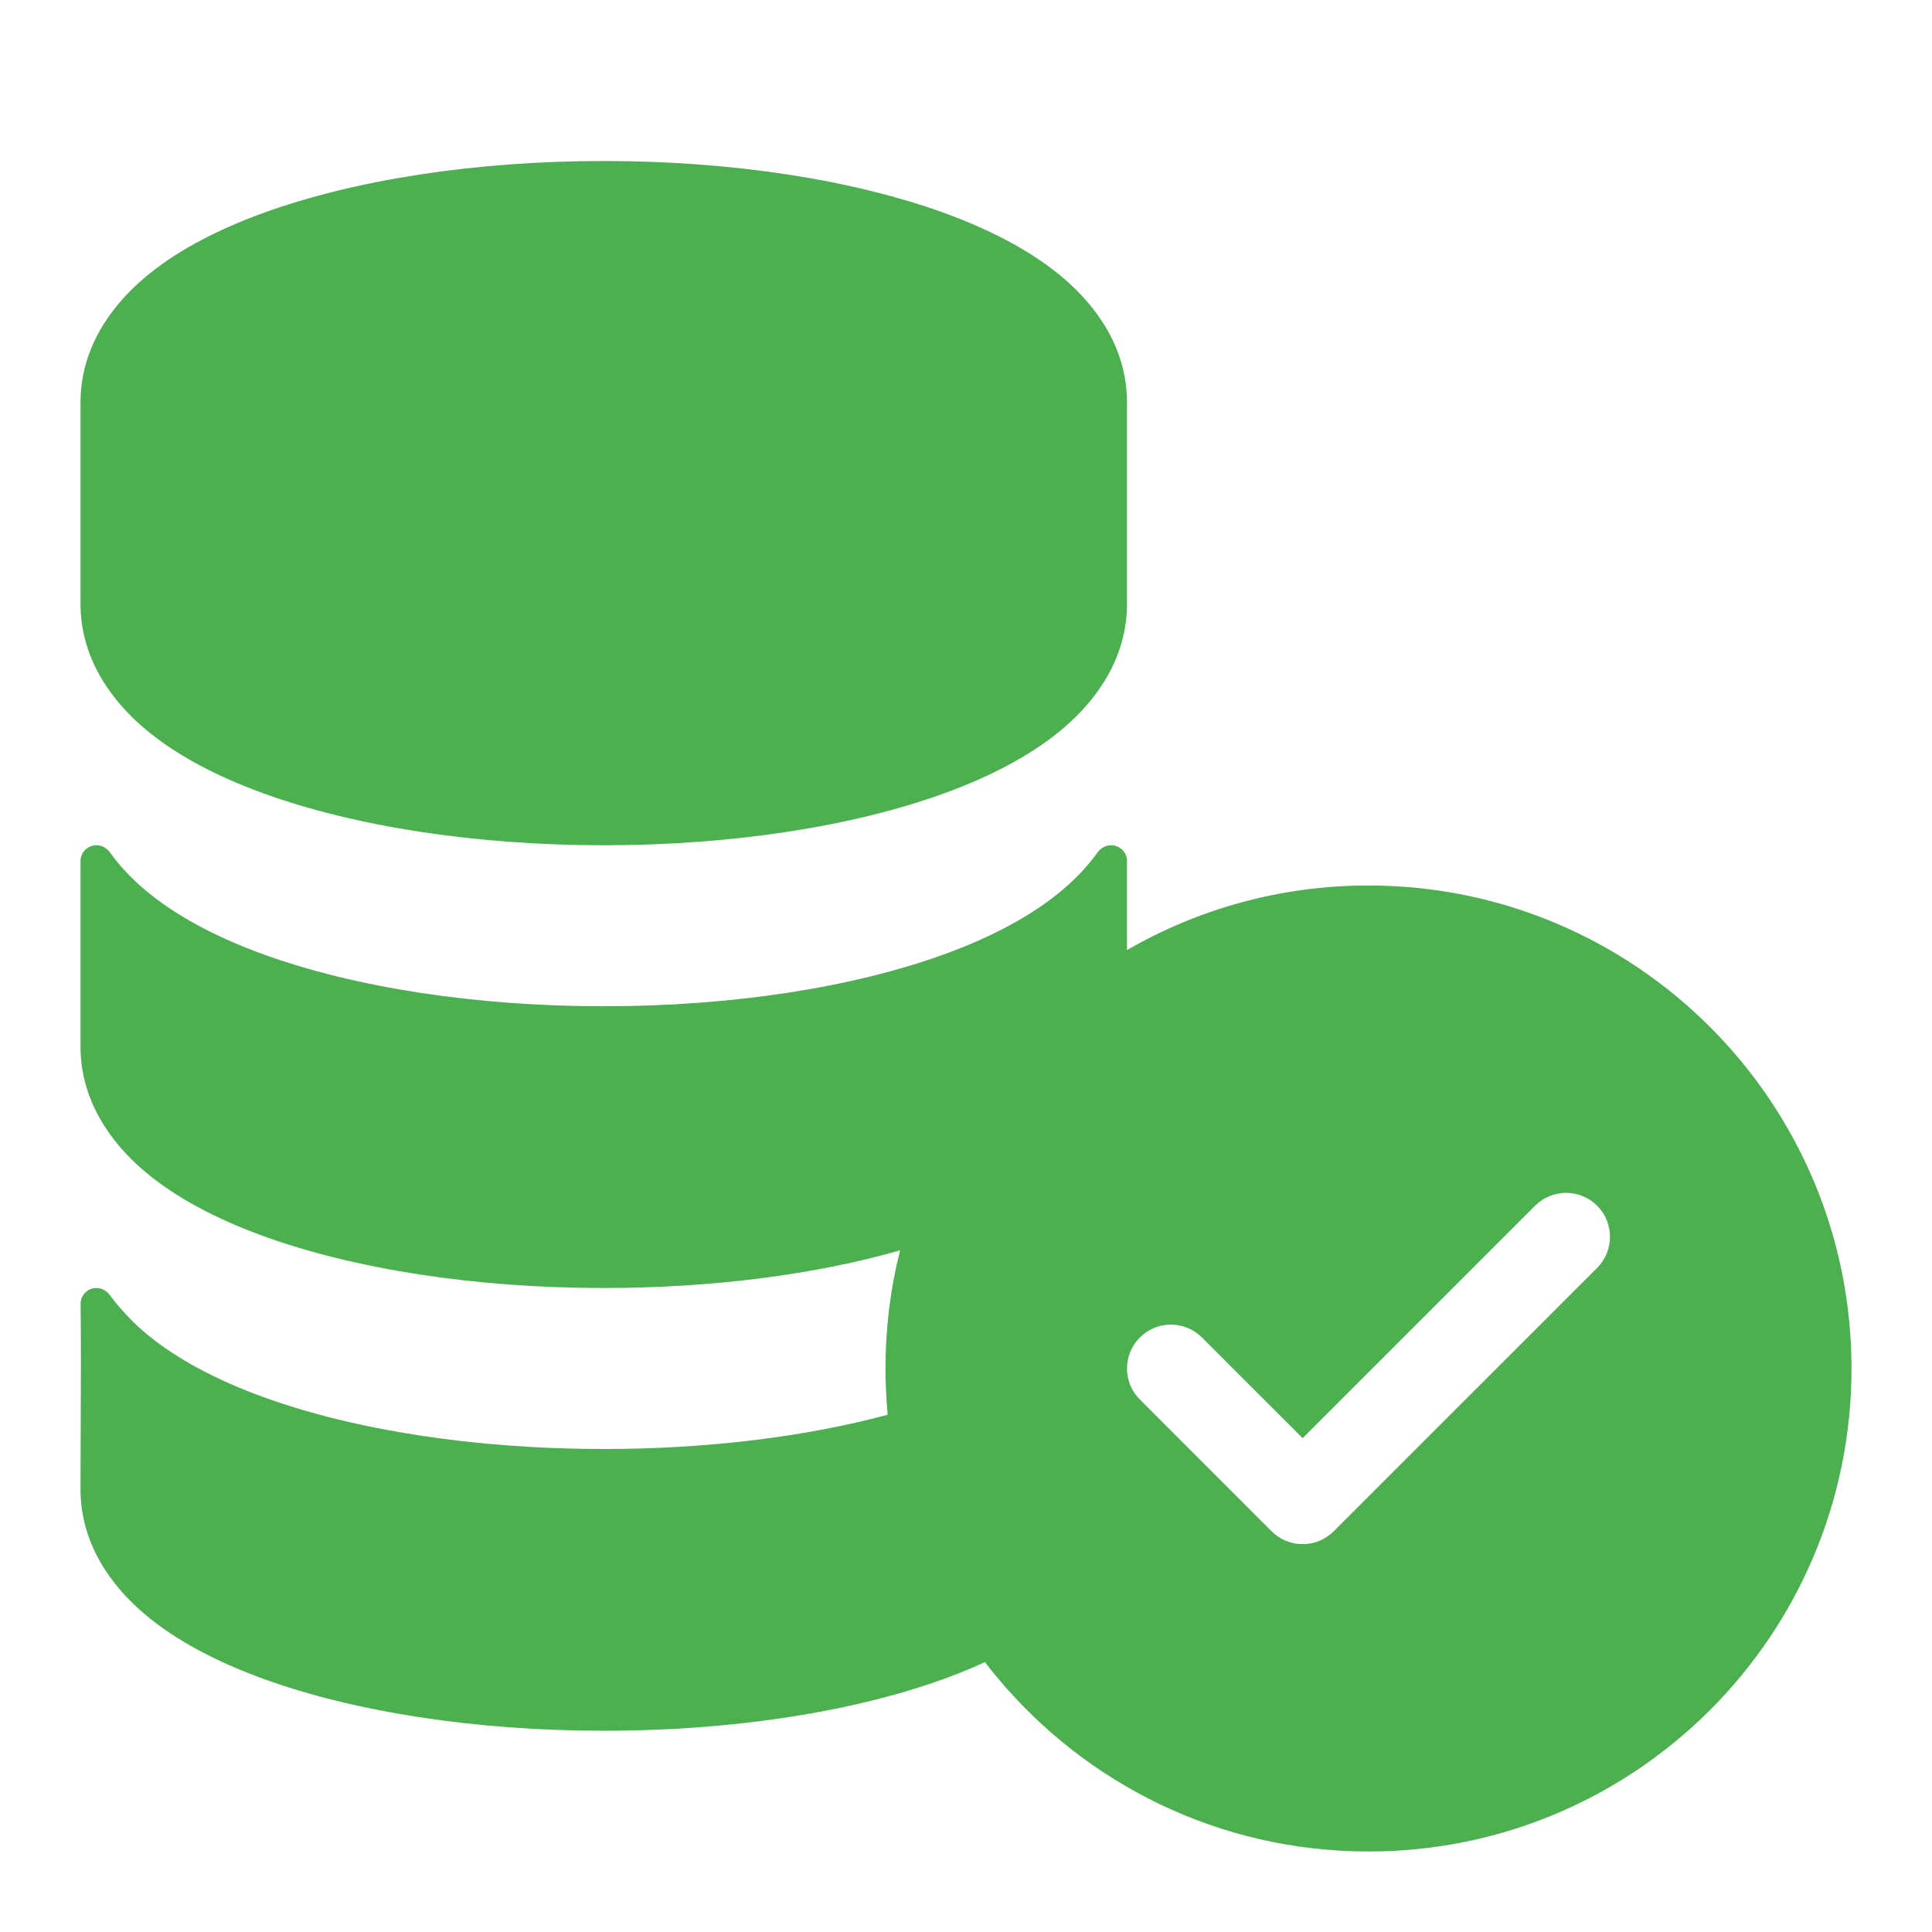 <svg width="48" height="48" viewBox="0 0 48 48" fill="none" xmlns="http://www.w3.org/2000/svg">
<path fill-rule="evenodd" clip-rule="evenodd" d="M2 10V15C2 16.355 2.761 17.386 3.561 18.074C4.367 18.766 5.416 19.3 6.538 19.708C8.8 20.53 11.792 21 15 21C18.208 21 21.2 20.53 23.462 19.708C24.584 19.3 25.634 18.766 26.439 18.074C27.239 17.386 28 16.355 28 15V10C28 8.646 27.239 7.614 26.439 6.926C25.634 6.234 24.584 5.7 23.462 5.292C21.2 4.47 18.208 4 15 4C11.792 4 8.8 4.47 6.538 5.292C6.468 5.317 6.398 5.343 6.329 5.37C5.286 5.768 4.316 6.277 3.561 6.926C2.761 7.614 2 8.646 2 10ZM24.471 41.295C23.598 41.697 22.616 42.018 21.596 42.267C19.671 42.736 17.404 43 15 43C11.792 43 8.8 42.53 6.538 41.708C5.416 41.3 4.367 40.766 3.561 40.074C2.761 39.386 2 38.355 2 37C2 36.474 2.003 35.948 2.005 35.422C2.01 34.414 2.015 33.406 2.002 32.398C1.999 32.18 2.175 32 2.394 32C2.523 32 2.643 32.064 2.721 32.168C2.957 32.483 3.258 32.813 3.561 33.074C4.367 33.766 5.416 34.3 6.538 34.708C8.8 35.53 11.792 36 15 36C17.581 36 20.021 35.696 22.054 35.149C22.018 34.771 22 34.388 22 34C22 32.987 22.125 32.003 22.362 31.064C20.269 31.664 17.712 32 15 32C11.792 32 8.8 31.53 6.538 30.708C5.416 30.3 4.367 29.766 3.561 29.074C2.761 28.386 2 27.355 2 26V21.395C2 21.177 2.177 21 2.395 21C2.529 21 2.653 21.069 2.731 21.177C2.978 21.522 3.267 21.821 3.561 22.074C4.367 22.766 5.416 23.3 6.538 23.708C8.8 24.53 11.792 25 15 25C18.208 25 21.2 24.53 23.462 23.708C24.584 23.3 25.634 22.766 26.439 22.074C26.733 21.821 27.022 21.522 27.269 21.177C27.348 21.069 27.471 21 27.605 21C27.823 21 28 21.177 28 21.395V23.605C29.765 22.584 31.814 22 34 22C40.627 22 46 27.373 46 34C46 40.627 40.627 46 34 46C30.292 46 26.976 44.318 24.775 41.675C24.692 41.578 24.593 41.454 24.476 41.301C24.474 41.299 24.473 41.297 24.471 41.295ZM39.681 29.956C40.106 30.382 40.106 31.073 39.681 31.499L33.135 38.044C32.709 38.47 32.018 38.47 31.592 38.044L28.32 34.771C27.893 34.345 27.893 33.655 28.32 33.229C28.745 32.803 29.436 32.803 29.862 33.229L32.364 35.73L38.138 29.956C38.564 29.53 39.255 29.53 39.681 29.956Z" fill="#4CAF50"/>
</svg>
